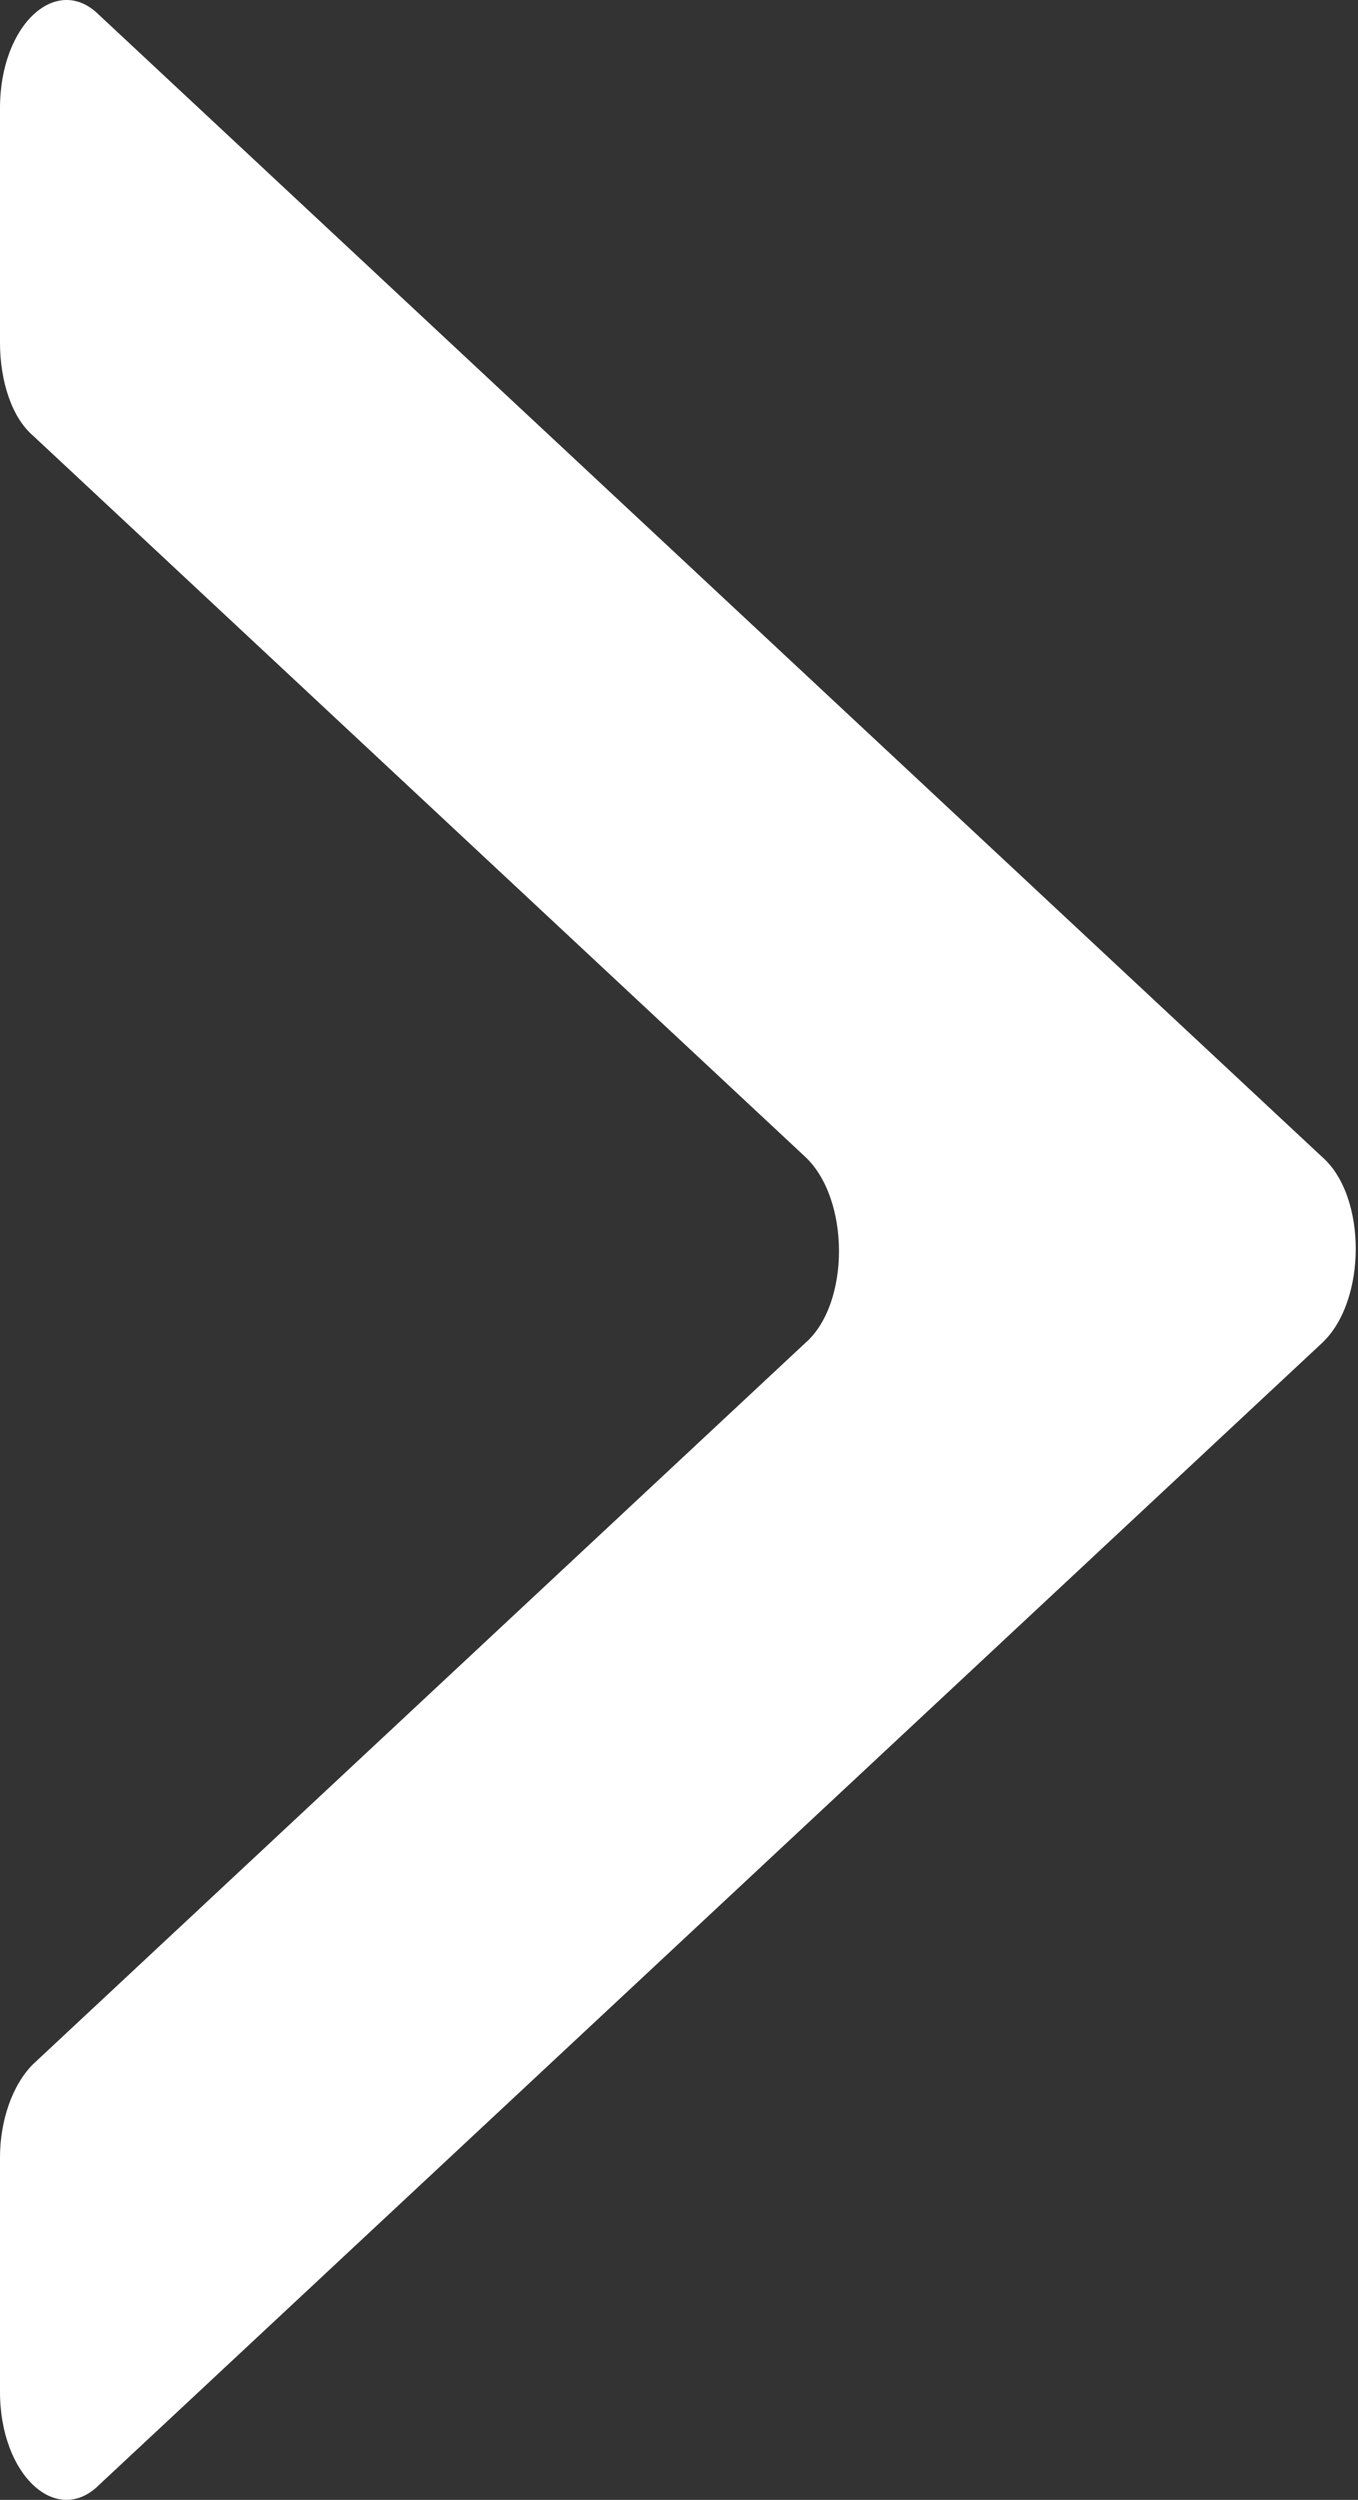 <!-- Generator: Adobe Illustrator 18.1.1, SVG Export Plug-In  -->
<svg version="1.1"
	 xmlns="http://www.w3.org/2000/svg" xmlns:xlink="http://www.w3.org/1999/xlink" xmlns:a="http://ns.adobe.com/AdobeSVGViewerExtensions/3.0/"
	 x="0px" y="0px" width="45.2px" height="83.2px" viewBox="0 0 45.2 83.2" enable-background="new 0 0 45.2 83.2"
	 xml:space="preserve">
<rect x="0" y="0" width="45.2" height="83.2" fill="#333333" stroke="none"/>
<defs>
</defs>
<path fill="#FFFFFF" d="M0,71.8l0,7.8c0,2.8,1.9,4.5,3.3,3.1l40.7-38c1.5-1.4,1.5-4.9,0-6.2L3.3,0.5C1.9-0.9,0,0.8,0,3.6l0,7.8
	c0,1.3,0.4,2.5,1.1,3.1l25.7,24c1.5,1.4,1.5,4.9,0,6.2l-25.7,24C0.4,69.4,0,70.6,0,71.8z"/>
</svg>
